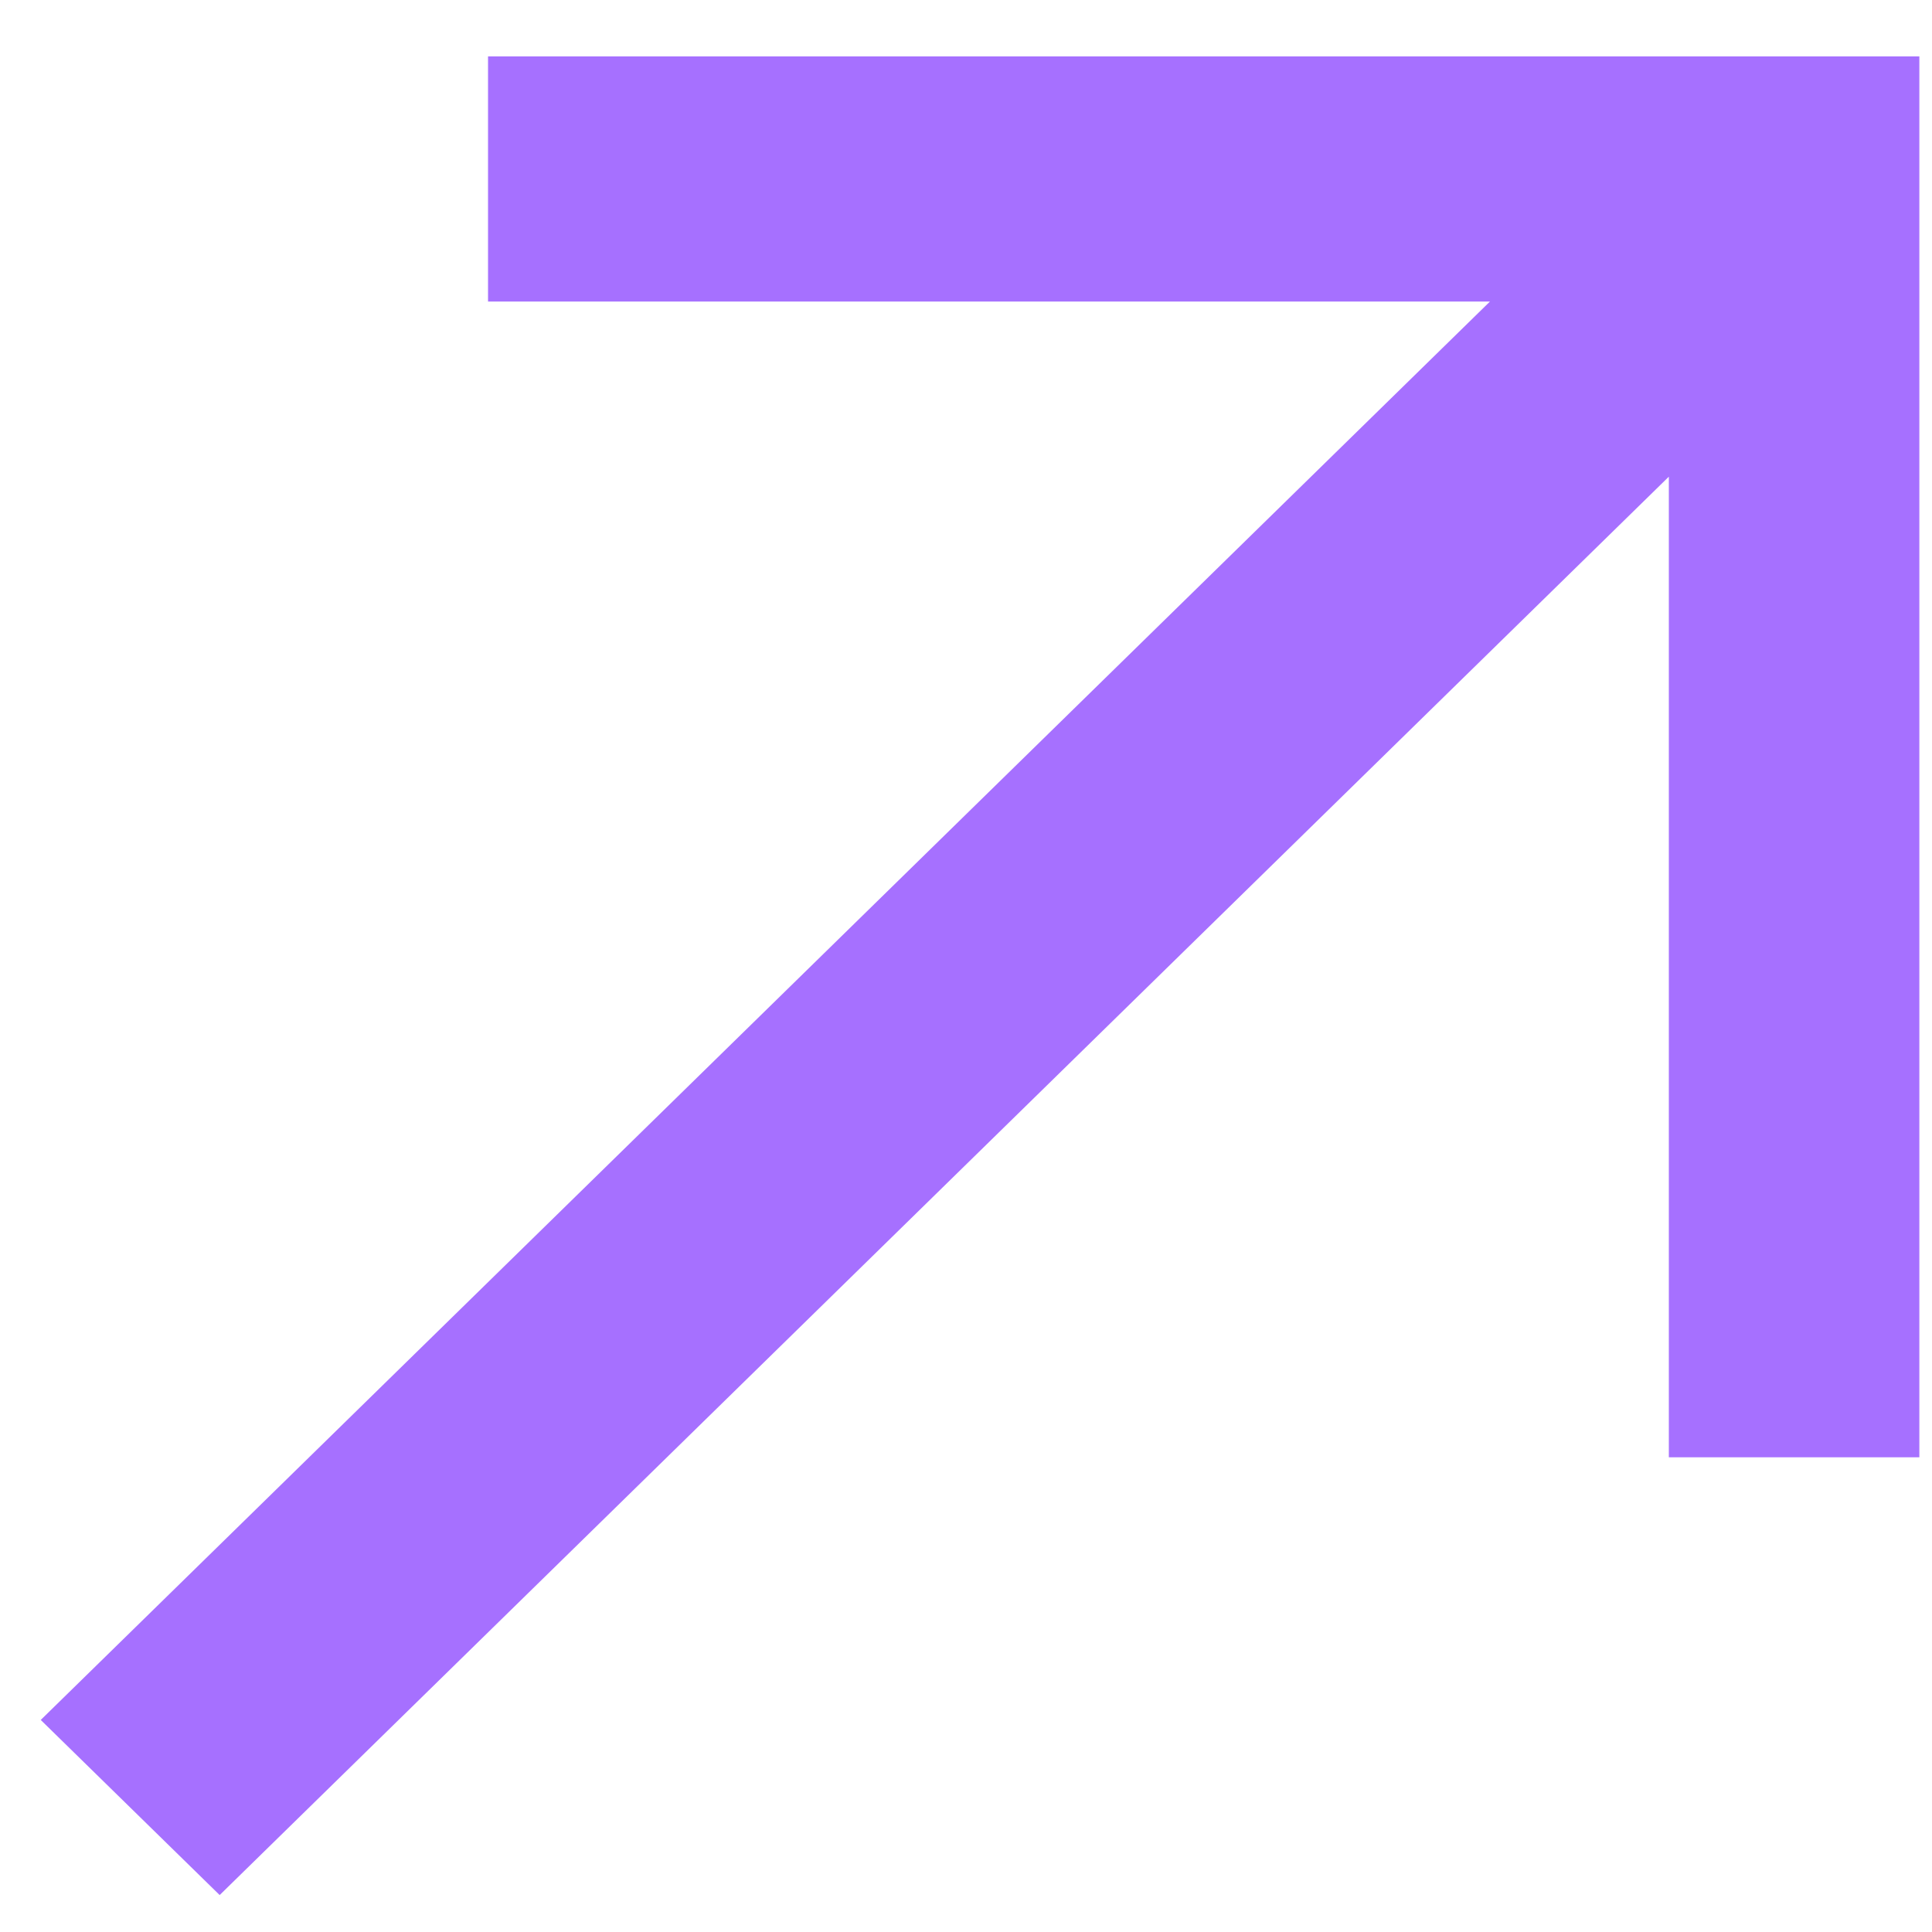 <?xml version="1.0" encoding="UTF-8"?> <svg xmlns="http://www.w3.org/2000/svg" width="33" height="33" viewBox="0 0 33 33" fill="none"><g clip-path="url(#clip0_3921_9707)"><path d="M3.752 32.369L28.505 8.142V24.892H32.784V0.964L8.336 0.964V5.151H25.449L0.696 29.378L3.752 32.369Z" fill="#A670FF"></path></g><defs><clipPath id="clip0_3921_9707"><rect width="33" height="33" fill="white"></rect></clipPath></defs></svg> 